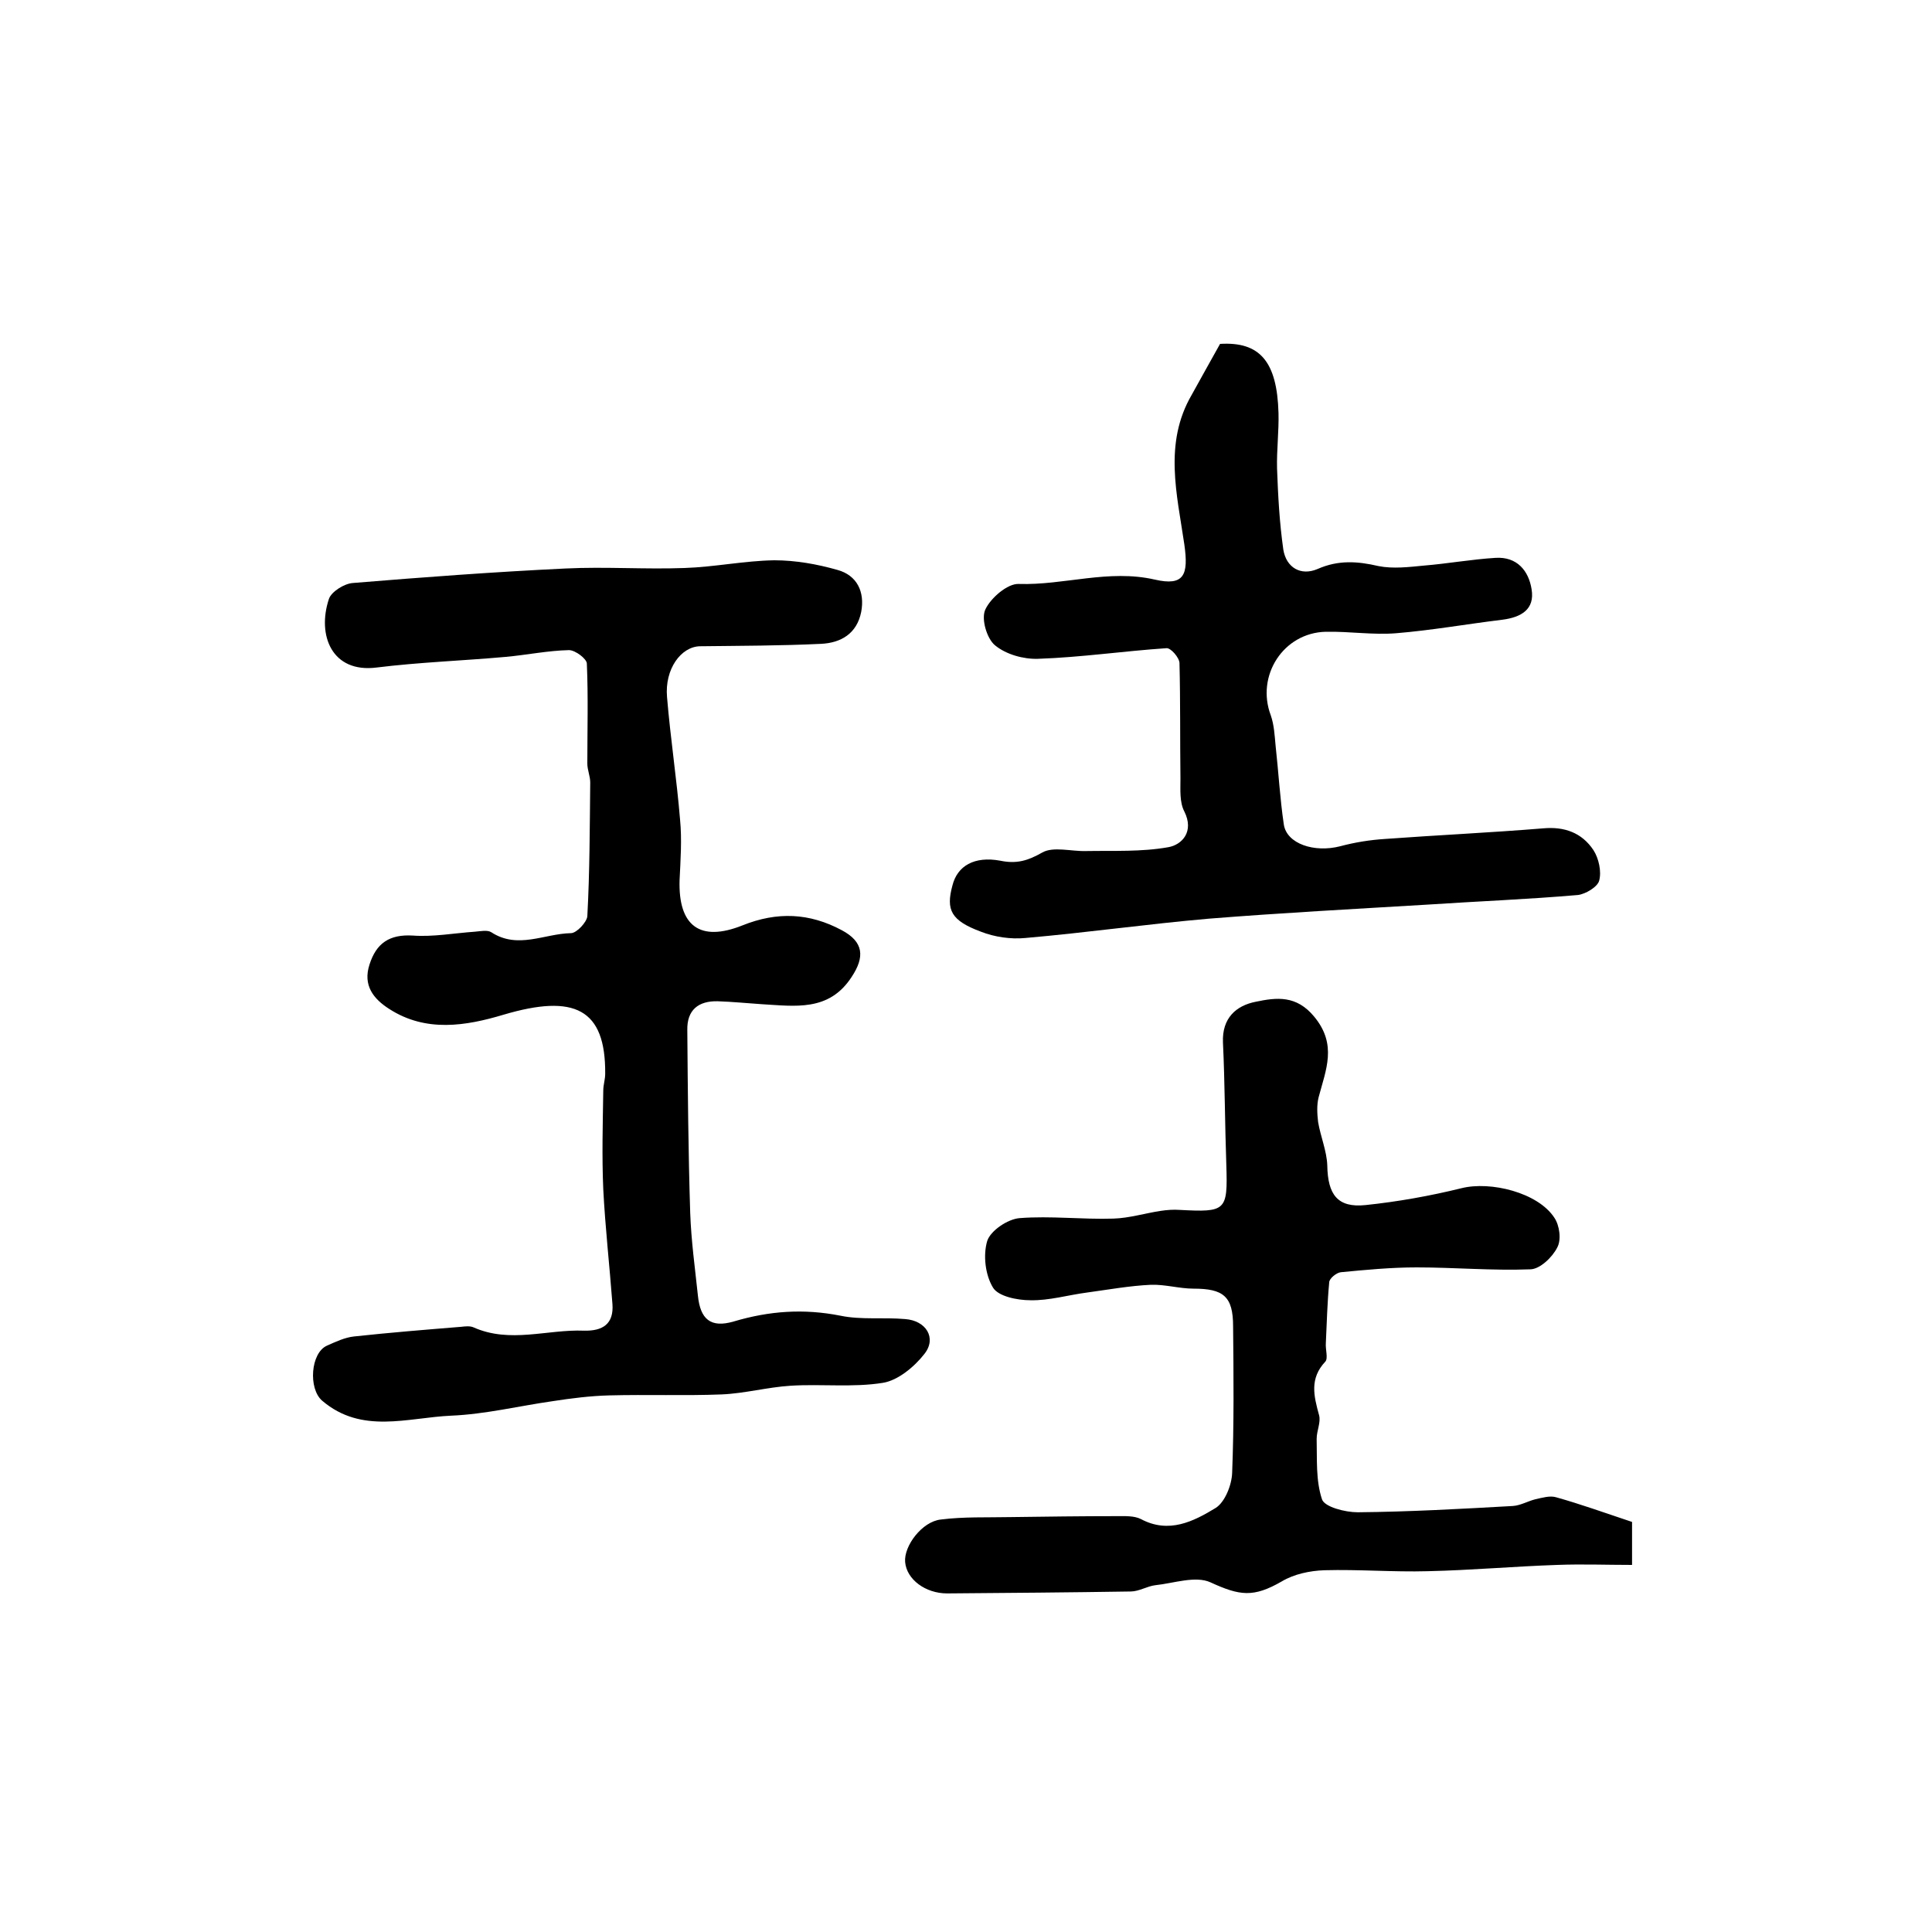 <?xml version="1.0" encoding="utf-8"?>
<!-- Generator: Adobe Illustrator 22.0.0, SVG Export Plug-In . SVG Version: 6.00 Build 0)  -->
<svg version="1.1" id="图层_1" xmlns="http://www.w3.org/2000/svg" xmlns:xlink="http://www.w3.org/1999/xlink" x="0px" y="0px"
	 viewBox="0 0 400 400" style="enable-background:new 0 0 400 400;" xml:space="preserve">
<style type="text/css">
	.st0{fill:#FFFFFF;}
</style>
<g>
	
	<path d="M157.6,207.9c-3-0.2-6-0.5-9-0.6c-4-0.1-6.4,1.8-6.3,6c0.1,12.6,0.2,25.2,0.6,37.8c0.2,5.8,1,11.5,1.6,17.2
		c0.5,4.8,2.6,6.7,7.4,5.3c7.4-2.2,14.5-2.7,22.1-1.2c4.3,0.9,8.9,0.3,13.4,0.7c4.3,0.3,6.6,3.9,4,7.2c-2.1,2.7-5.5,5.5-8.6,6
		c-6.2,1-12.7,0.2-19.1,0.6c-4.8,0.3-9.5,1.6-14.3,1.8c-7.7,0.3-15.4,0-23.2,0.2c-4,0.1-7.9,0.6-11.8,1.2c-7,1-13.9,2.7-21,3
		c-9,0.4-18.5,3.9-26.7-3.1c-2.9-2.5-2.4-9.9,1-11.4c1.8-0.8,3.7-1.7,5.6-1.9c7.4-0.8,14.8-1.4,22.2-2c0.8-0.1,1.8-0.2,2.5,0.1
		c7.6,3.4,15.3,0.4,22.9,0.7c3.9,0.1,6.2-1.4,5.9-5.5c-0.6-8-1.5-15.9-1.9-23.8c-0.3-6.8-0.1-13.6,0-20.4c0-1.2,0.4-2.3,0.4-3.5
		c0.1-13.4-6.3-16.6-21.1-12.2c-7.7,2.3-16,3.7-23.6-1.2c-3.3-2.1-5.5-4.9-4.1-9.2c1.4-4.4,4.1-6.3,9-6c4.2,0.3,8.5-0.5,12.8-0.8
		c1.2-0.1,2.6-0.4,3.4,0.1c5.5,3.6,11,0.3,16.5,0.2c1.2,0,3.3-2.3,3.4-3.5c0.5-9.2,0.5-18.5,0.6-27.7c0-1.3-0.6-2.6-0.6-3.9
		c0-6.9,0.2-13.8-0.1-20.7c0-1-2.4-2.8-3.7-2.8c-4.4,0.1-8.7,1-13.1,1.4c-8.9,0.8-17.8,1.1-26.7,2.2c-9.3,1.2-12.4-6.7-9.9-14.2
		c0.5-1.5,3.2-3.2,5-3.3c14.6-1.2,29.3-2.3,44-3c8.2-0.4,16.4,0.2,24.6-0.1c6.2-0.2,12.4-1.5,18.6-1.6c4.4,0,8.9,0.8,13.1,2
		c4,1.1,5.7,4.5,4.9,8.7c-0.9,4.5-4.2,6.4-8.3,6.6c-8.4,0.4-16.7,0.4-25.1,0.5c-3.9,0.1-7.3,4.7-6.8,10.5c0.7,8.5,2,16.9,2.7,25.4
		c0.4,4.1,0.1,8.3-0.1,12.5c-0.3,9.5,4.2,12.9,13,9.4c7.2-2.9,13.9-2.6,20.6,1c4.5,2.4,4.8,5.5,2,9.7
		C171.6,209.5,164.6,208.3,157.6,207.9z"/>
	<path d="M337.9,315.1c0,2.4,0,5,0,8.9c-5.2,0-10.4-0.2-15.5,0c-8.9,0.3-17.8,1.1-26.8,1.3c-7.1,0.2-14.3-0.4-21.4-0.2
		c-3,0.1-6.3,0.8-8.8,2.3c-5.9,3.4-8.7,3-14.8,0.2c-3.1-1.4-7.6,0.2-11.4,0.6c-1.7,0.2-3.4,1.3-5.1,1.3c-12.7,0.2-25.3,0.3-38,0.4
		c-4.5,0-8.4-2.9-8.7-6.5c-0.3-3.3,3.5-8.4,7.4-8.8c4.7-0.6,9.5-0.4,14.3-0.5c7.4-0.1,14.8-0.2,22.2-0.2c1.6,0,3.5-0.1,4.9,0.6
		c5.8,3.1,10.9,0.5,15.5-2.3c1.9-1.2,3.3-4.7,3.4-7.2c0.4-10.1,0.3-20.3,0.2-30.4c0-6.2-2-7.8-8.2-7.8c-2.9,0-5.9-0.9-8.8-0.8
		c-4.4,0.2-8.8,1-13.2,1.6c-3.9,0.5-7.9,1.7-11.8,1.6c-2.7,0-6.6-0.8-7.7-2.6c-1.6-2.6-2.1-6.7-1.2-9.7c0.7-2.1,4.2-4.5,6.7-4.7
		c6.4-0.5,12.9,0.3,19.4,0.1c3.3-0.1,6.5-1.1,9.8-1.6c1.3-0.2,2.7-0.3,4-0.2c9.5,0.5,9.9,0.2,9.6-9.2c-0.3-8.5-0.3-17-0.7-25.5
		c-0.2-5,2.7-7.6,6.8-8.4c4.3-0.9,8.4-1.4,12.1,3.1c4.8,5.8,2.4,11,0.9,16.7c-0.4,1.6-0.3,3.4-0.1,5.1c0.5,3,1.8,6,1.9,9
		c0.1,6,2.1,8.8,7.9,8.2c6.7-0.7,13.4-1.9,19.9-3.5c6-1.5,15.8,0.9,19.2,6.1c1.1,1.6,1.5,4.6,0.6,6.2c-1,2-3.6,4.5-5.6,4.5
		c-7.8,0.3-15.7-0.4-23.5-0.4c-5.3,0-10.5,0.5-15.7,1c-0.9,0.1-2.4,1.3-2.4,2.1c-0.4,4.2-0.5,8.4-0.7,12.6c-0.1,1.3,0.5,3.1-0.1,3.8
		c-3.3,3.5-2.4,7.1-1.3,11.1c0.4,1.5-0.5,3.2-0.5,4.9c0.1,4.2-0.2,8.6,1.1,12.5c0.5,1.6,4.8,2.7,7.4,2.7c10.7-0.1,21.4-0.7,32.1-1.3
		c1.6-0.1,3.1-1,4.7-1.4c1.4-0.3,3-0.8,4.3-0.4C327.2,311.4,332.2,313.2,337.9,315.1z"/>
	<path d="M252.6,71.2c8.2-0.5,11.8,3.6,12.1,14.3c0.1,3.8-0.4,7.7-0.3,11.5c0.2,5.6,0.5,11.2,1.3,16.8c0.6,3.7,3.6,5.5,7.1,4
		c4.3-1.9,8.3-1.6,12.6-0.6c3,0.6,6.3,0.2,9.4-0.1c4.9-0.4,9.9-1.3,14.8-1.6c4.5-0.3,6.9,2.7,7.5,6.5c0.7,4.2-2.2,5.8-6,6.3
		c-7.4,0.9-14.7,2.2-22,2.8c-4.8,0.4-9.7-0.4-14.6-0.3c-8.8,0.2-14.5,9.1-11.4,17.3c0.7,2,0.8,4.2,1,6.3c0.6,5.4,0.9,10.9,1.7,16.3
		c0.6,4,6.3,5.9,11.7,4.5c3-0.8,6.1-1.3,9.2-1.5c10.9-0.8,21.8-1.3,32.8-2.2c4.4-0.4,8,0.9,10.4,4.5c1.1,1.7,1.7,4.4,1.2,6.3
		c-0.3,1.3-2.8,2.8-4.4,3c-10.4,0.9-20.8,1.3-31.3,2c-15,0.9-30.1,1.7-45.1,2.9c-12.7,1.1-25.3,2.9-38,4c-3,0.3-6.4-0.2-9.2-1.3
		c-6.2-2.3-7.3-4.5-5.9-9.6c1-4,4.5-6.1,9.9-5.1c3.4,0.7,5.7,0,8.7-1.7c2.3-1.3,6-0.2,9.1-0.3c5.7-0.1,11.4,0.2,17-0.8
		c2.8-0.5,5.4-3.2,3.3-7.4c-1-1.9-0.8-4.5-0.8-6.8c-0.1-8,0-15.9-0.2-23.9c0-1.1-1.8-3.2-2.7-3.1c-8.9,0.6-17.7,1.9-26.6,2.2
		c-3,0.1-6.6-0.9-8.9-2.8c-1.7-1.4-2.9-5.5-2-7.4c1.1-2.4,4.6-5.4,6.9-5.3c9.4,0.3,18.6-3.1,28.2-0.9c6.1,1.4,7-1,6.1-7.3
		c-1.5-10.3-4.3-20.9,1.5-30.9C248.6,78.4,250.4,75.1,252.6,71.2z"/>
</g>
</svg>
